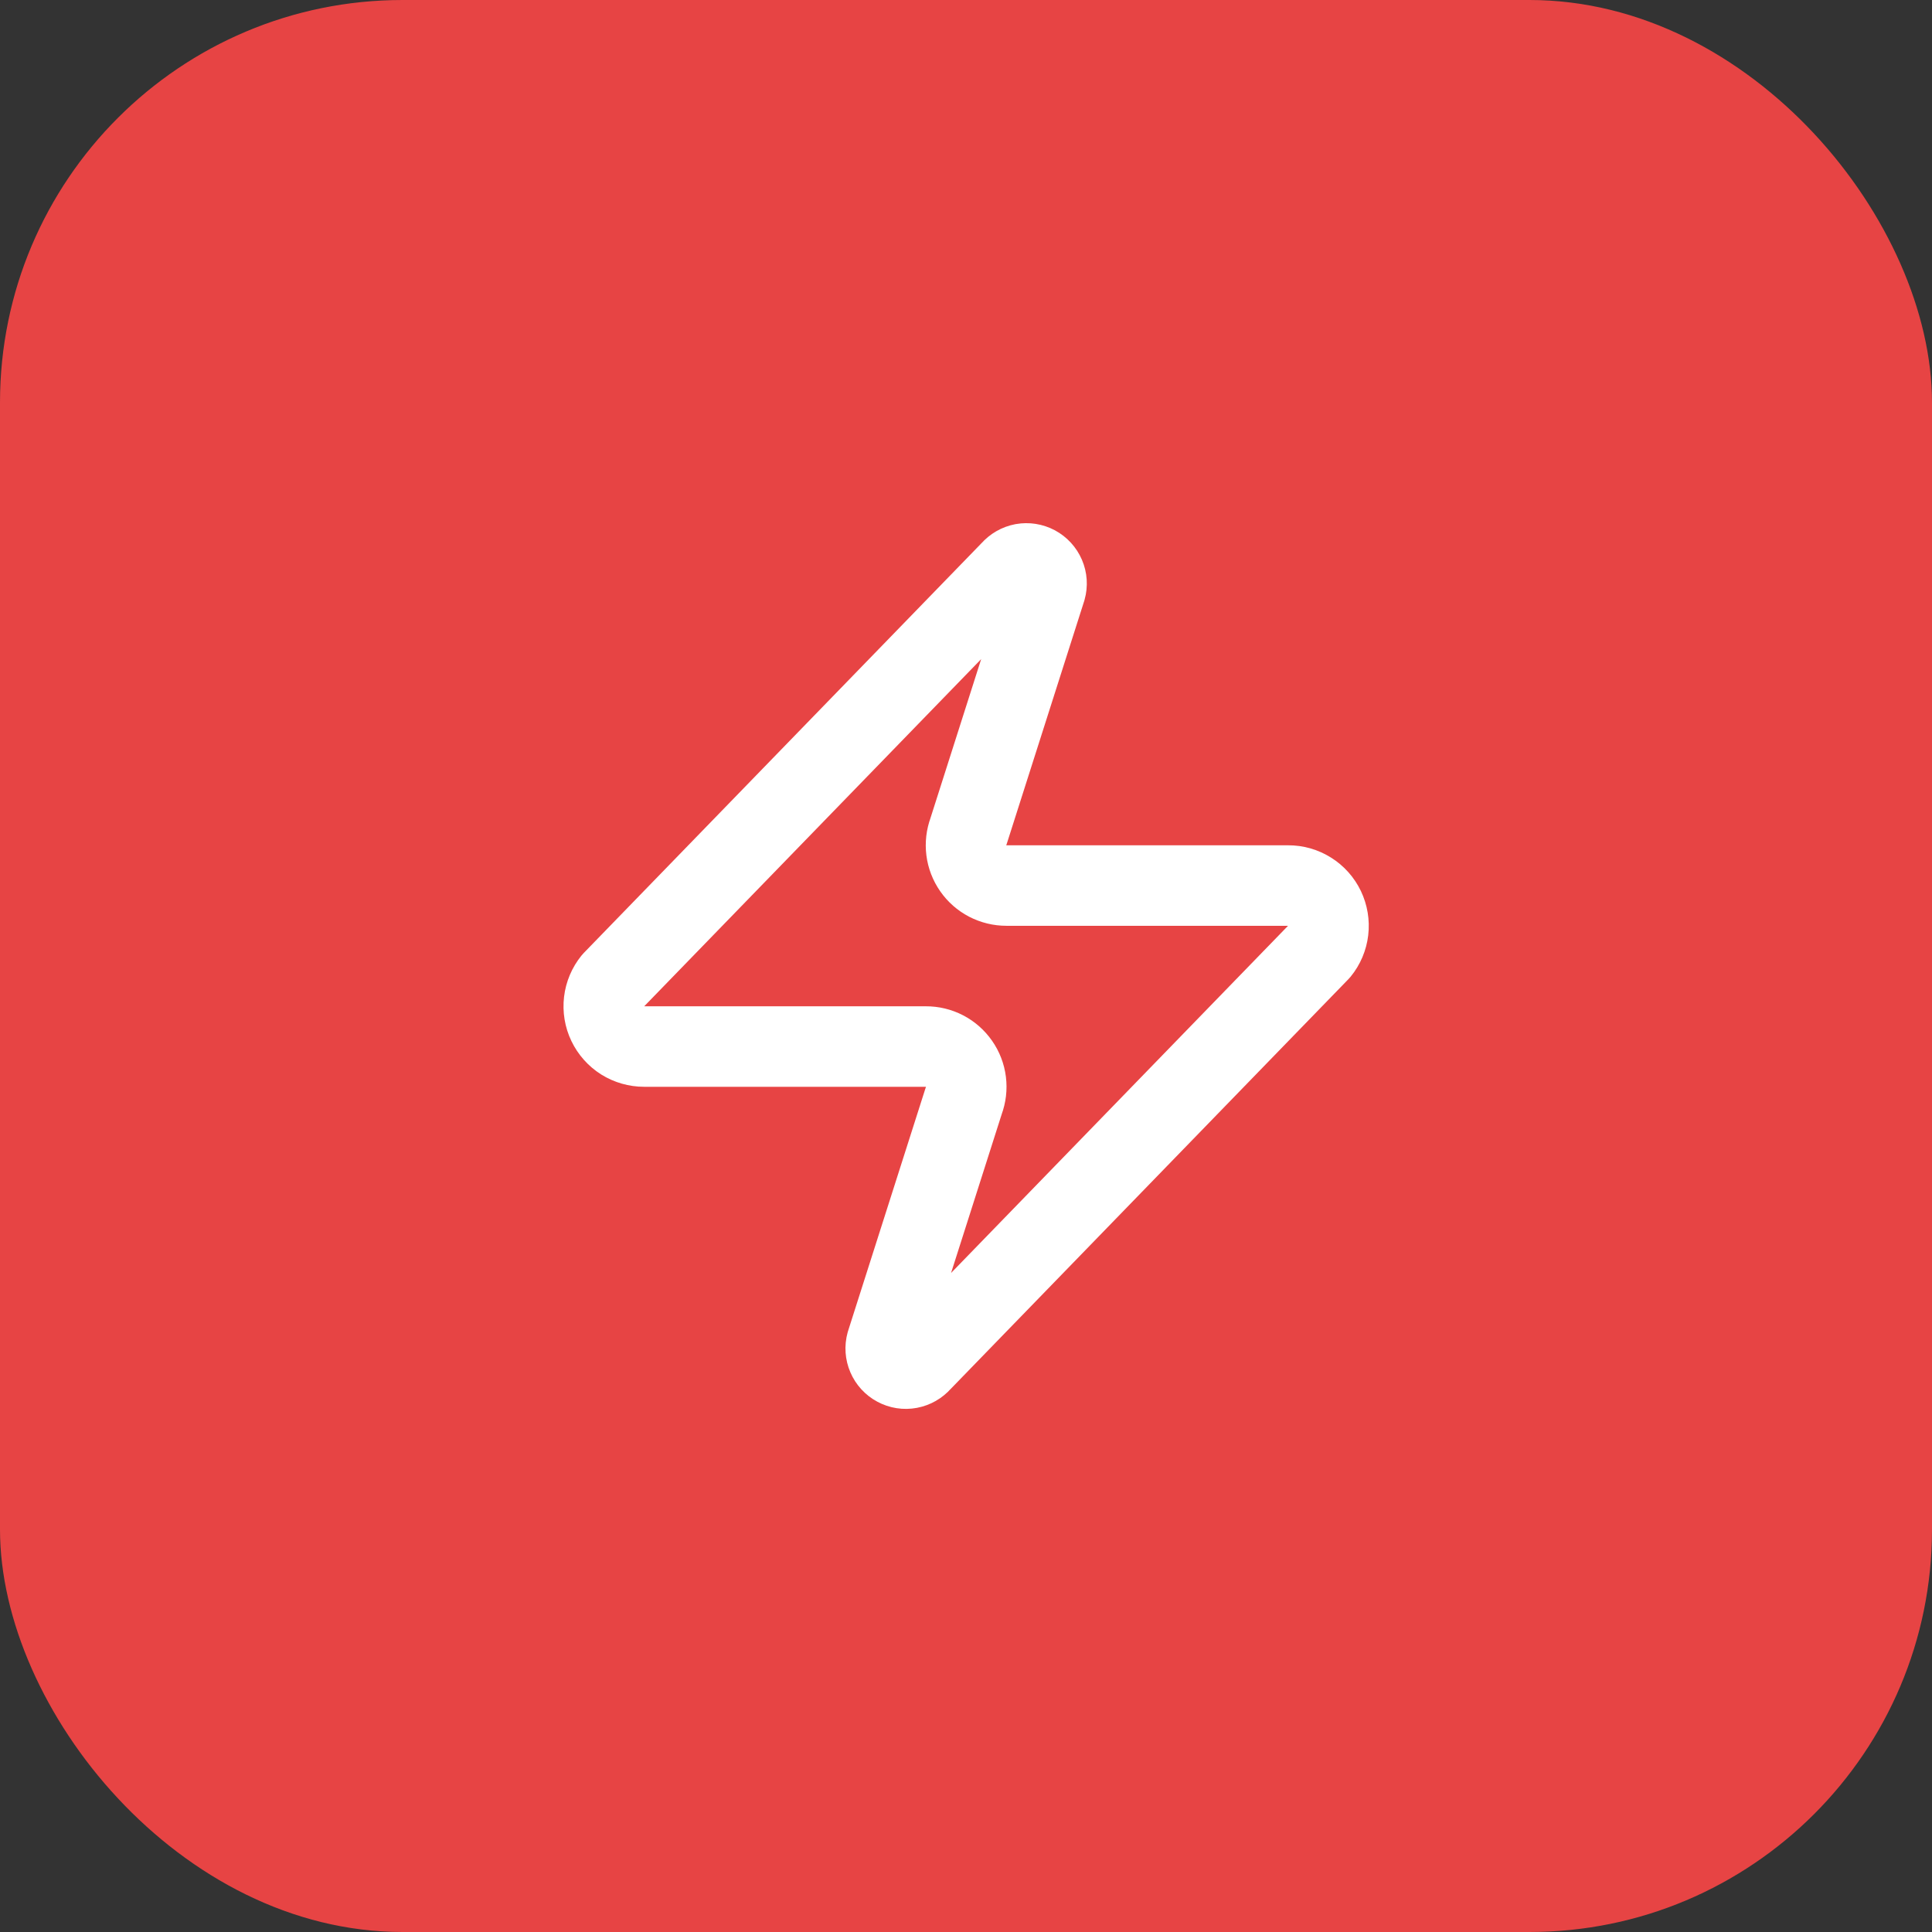 <svg width="48" height="48" viewBox="0 0 48 48" fill="none" xmlns="http://www.w3.org/2000/svg">
<rect x="0" y="0" width="48" height="48" fill="#333333" stroke="none"/>
<rect width="48" height="48" rx="10" fill="#E74444"/>
<path d="M16.003 26.001C15.814 26.001 15.629 25.948 15.468 25.848C15.308 25.747 15.18 25.603 15.098 25.432C15.016 25.262 14.985 25.071 15.007 24.883C15.029 24.695 15.104 24.518 15.223 24.371L25.123 14.171C25.198 14.085 25.299 14.027 25.41 14.006C25.522 13.986 25.637 14.004 25.737 14.057C25.837 14.111 25.916 14.197 25.961 14.301C26.006 14.405 26.014 14.521 25.983 14.631L24.063 20.651C24.007 20.802 23.988 20.965 24.008 21.126C24.028 21.286 24.087 21.439 24.18 21.572C24.272 21.705 24.395 21.813 24.539 21.888C24.682 21.962 24.842 22.001 25.003 22.001H32.003C32.193 22 32.378 22.053 32.538 22.154C32.699 22.254 32.827 22.398 32.909 22.569C32.99 22.74 33.022 22.93 33 23.118C32.978 23.306 32.903 23.484 32.783 23.631L22.883 33.831C22.809 33.916 22.708 33.974 22.596 33.995C22.485 34.016 22.37 33.998 22.27 33.944C22.17 33.891 22.091 33.805 22.046 33.7C22.001 33.596 21.993 33.48 22.023 33.371L23.943 27.351C24 27.199 24.019 27.036 23.999 26.876C23.979 26.715 23.92 26.562 23.827 26.429C23.735 26.297 23.612 26.188 23.468 26.113C23.325 26.039 23.165 26 23.003 26.001H16.003Z" stroke="white" stroke-width="2" stroke-linecap="round" stroke-linejoin="round"/>
</svg>

